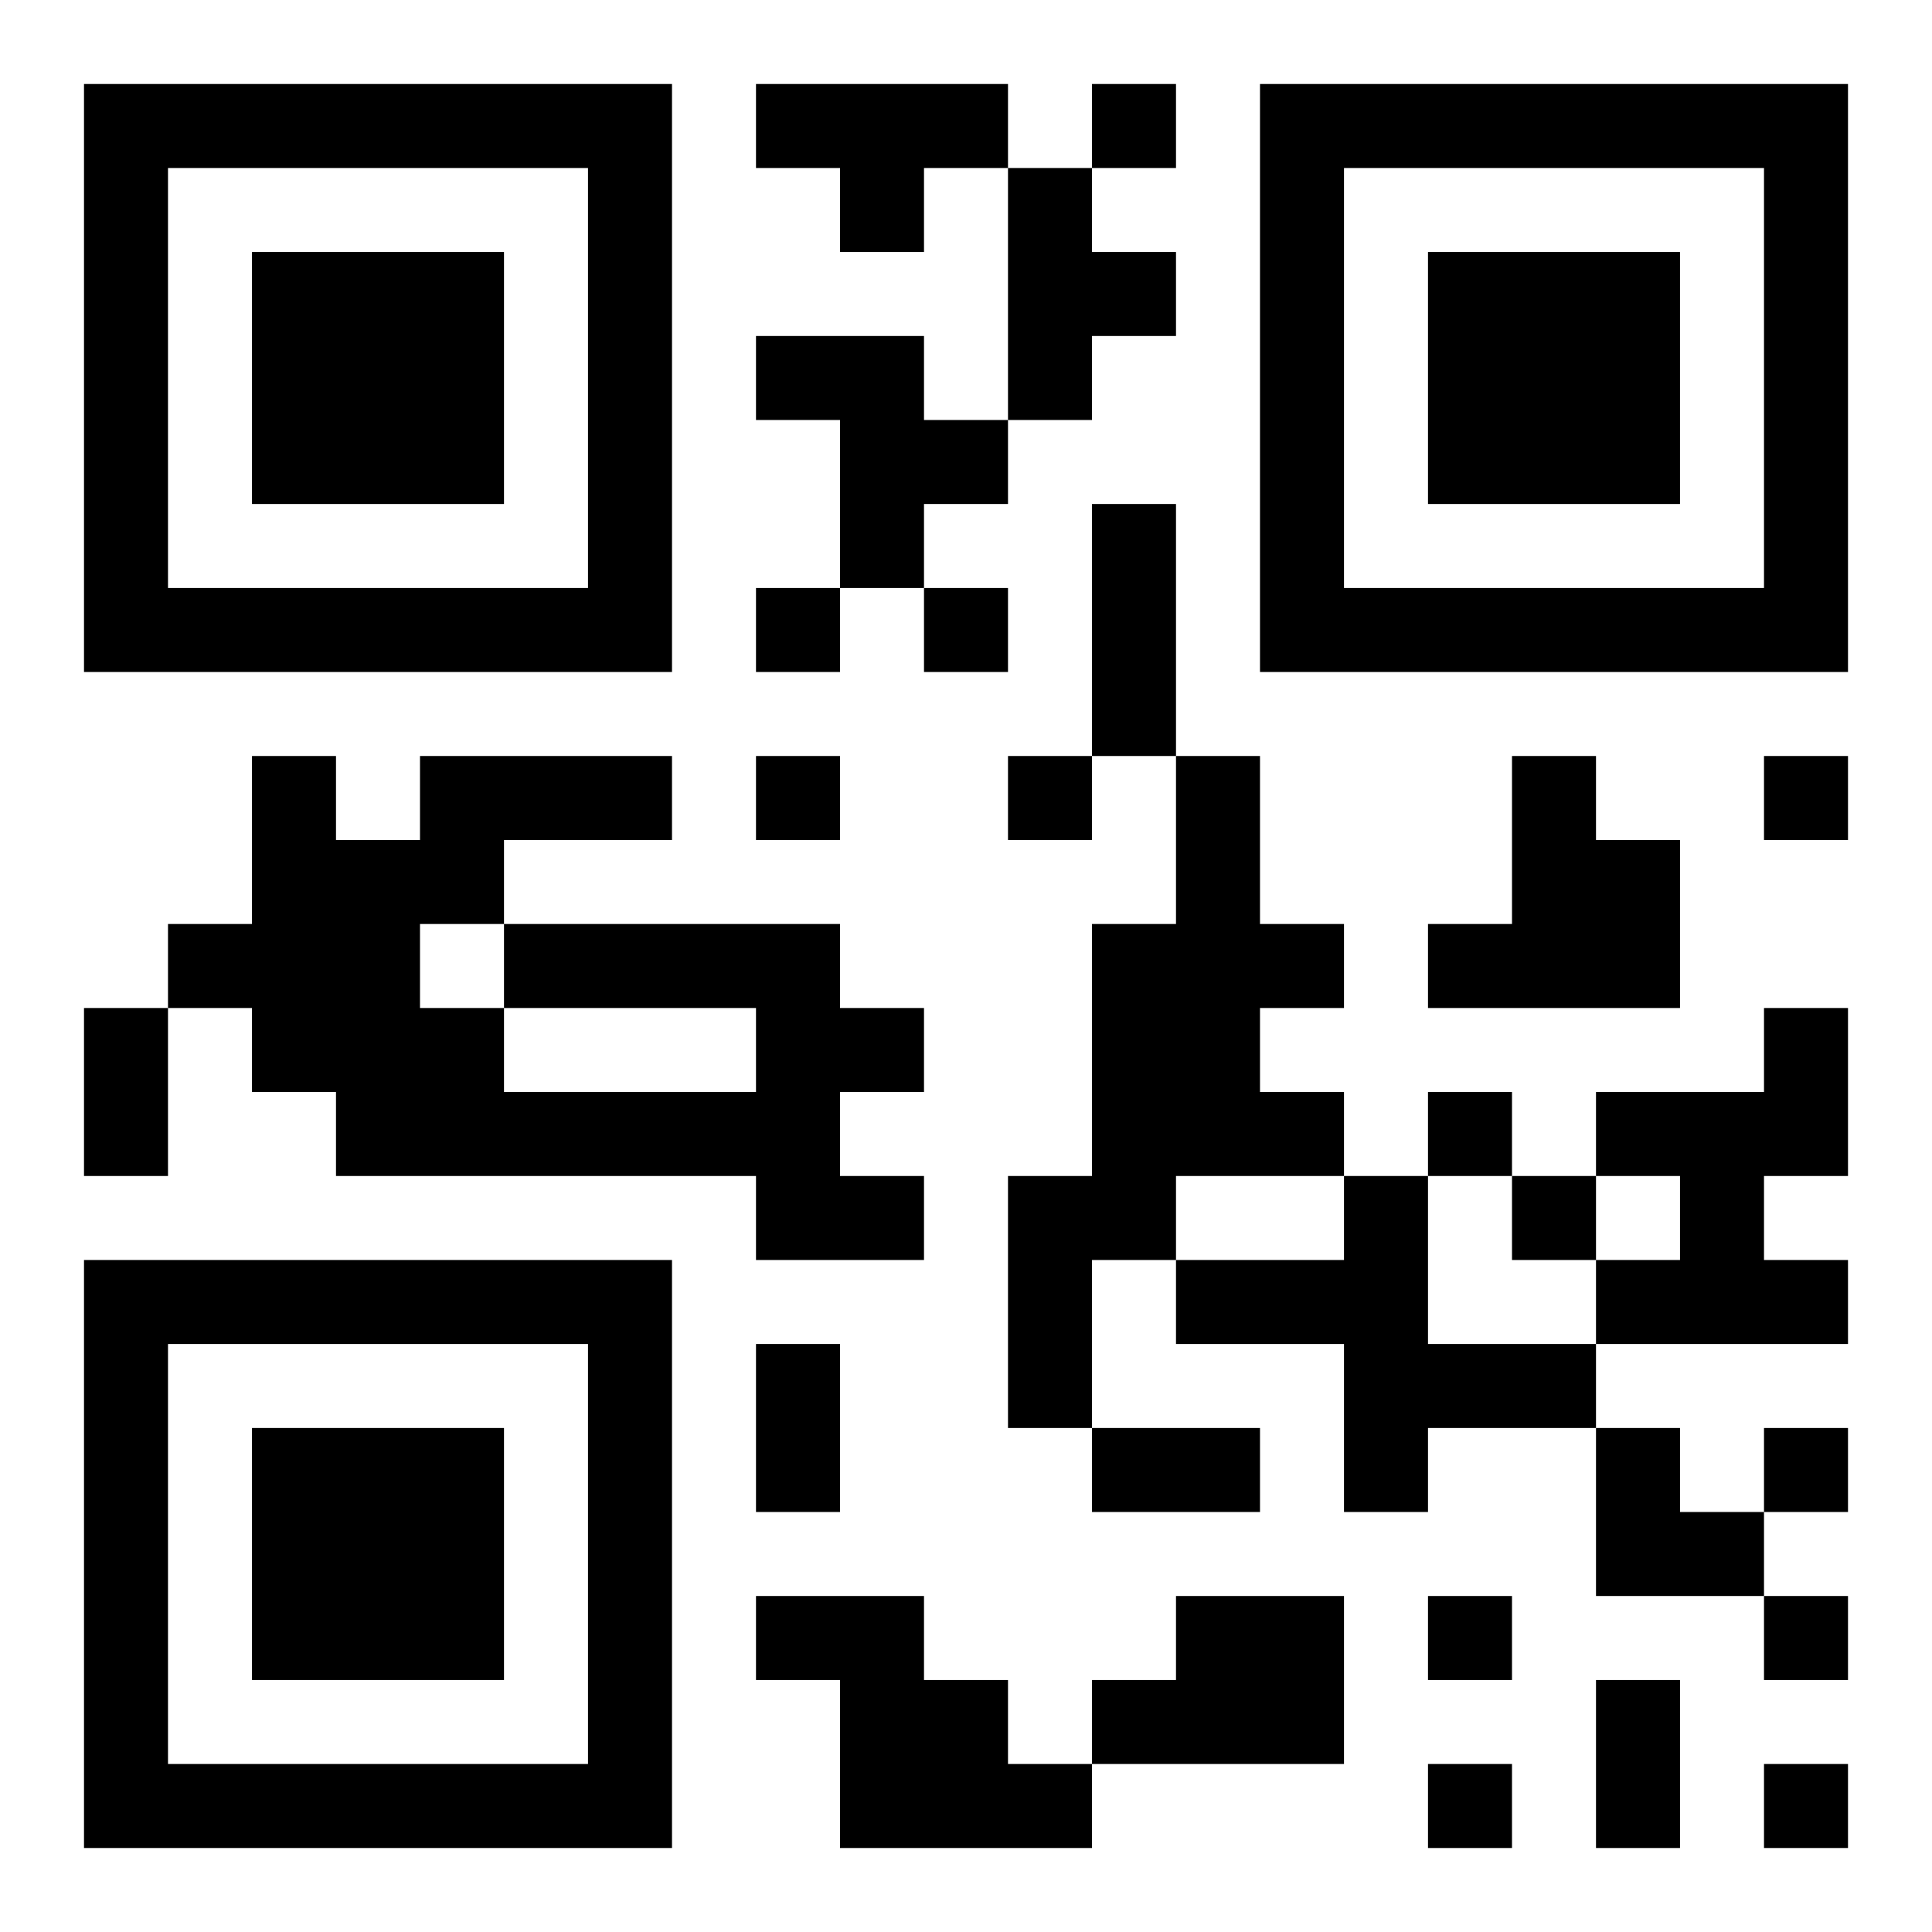 <?xml version="1.0" encoding="UTF-8"?>
<!DOCTYPE svg PUBLIC "-//W3C//DTD SVG 1.1//EN" "http://www.w3.org/Graphics/SVG/1.1/DTD/svg11.dtd">
<svg xmlns="http://www.w3.org/2000/svg" version="1.1" viewBox="0 0 23 23" stroke="none">
	<rect width="100%" height="100%" fill="#ffffff"/>
	<path d="M1,1h7v1h-7z M9,1h3v1h-3z M13,1h1v1h-1z M15,1h7v1h-7z M1,2h1v6h-1z M7,2h1v6h-1z M10,2h1v1h-1z M12,2h1v3h-1z M15,2h1v6h-1z M21,2h1v6h-1z M3,3h3v3h-3z M13,3h1v1h-1z M17,3h3v3h-3z M9,4h2v1h-2z M10,5h2v1h-2z M10,6h1v1h-1z M13,6h1v3h-1z M2,7h5v1h-5z M9,7h1v1h-1z M11,7h1v1h-1z M16,7h5v1h-5z M3,9h1v4h-1z M5,9h3v1h-3z M9,9h1v1h-1z M12,9h1v1h-1z M14,9h1v5h-1z M18,9h1v3h-1z M21,9h1v1h-1z M4,10h1v4h-1z M5,10h1v1h-1z M19,10h1v2h-1z M2,11h1v1h-1z M6,11h4v1h-4z M13,11h1v4h-1z M15,11h1v1h-1z M17,11h1v1h-1z M1,12h1v2h-1z M5,12h1v2h-1z M9,12h1v3h-1z M10,12h1v1h-1z M21,12h1v2h-1z M6,13h3v1h-3z M15,13h1v1h-1z M17,13h1v1h-1z M19,13h2v1h-2z M10,14h1v1h-1z M12,14h1v3h-1z M16,14h1v4h-1z M18,14h1v1h-1z M20,14h1v2h-1z M1,15h7v1h-7z M14,15h2v1h-2z M19,15h1v1h-1z M21,15h1v1h-1z M1,16h1v6h-1z M7,16h1v6h-1z M9,16h1v2h-1z M17,16h2v1h-2z M3,17h3v3h-3z M13,17h2v1h-2z M19,17h1v2h-1z M21,17h1v1h-1z M20,18h1v1h-1z M9,19h2v1h-2z M14,19h2v2h-2z M17,19h1v1h-1z M21,19h1v1h-1z M10,20h2v2h-2z M13,20h1v1h-1z M19,20h1v2h-1z M2,21h5v1h-5z M12,21h1v1h-1z M17,21h1v1h-1z M21,21h1v1h-1z" fill="#000000"/>
</svg>
